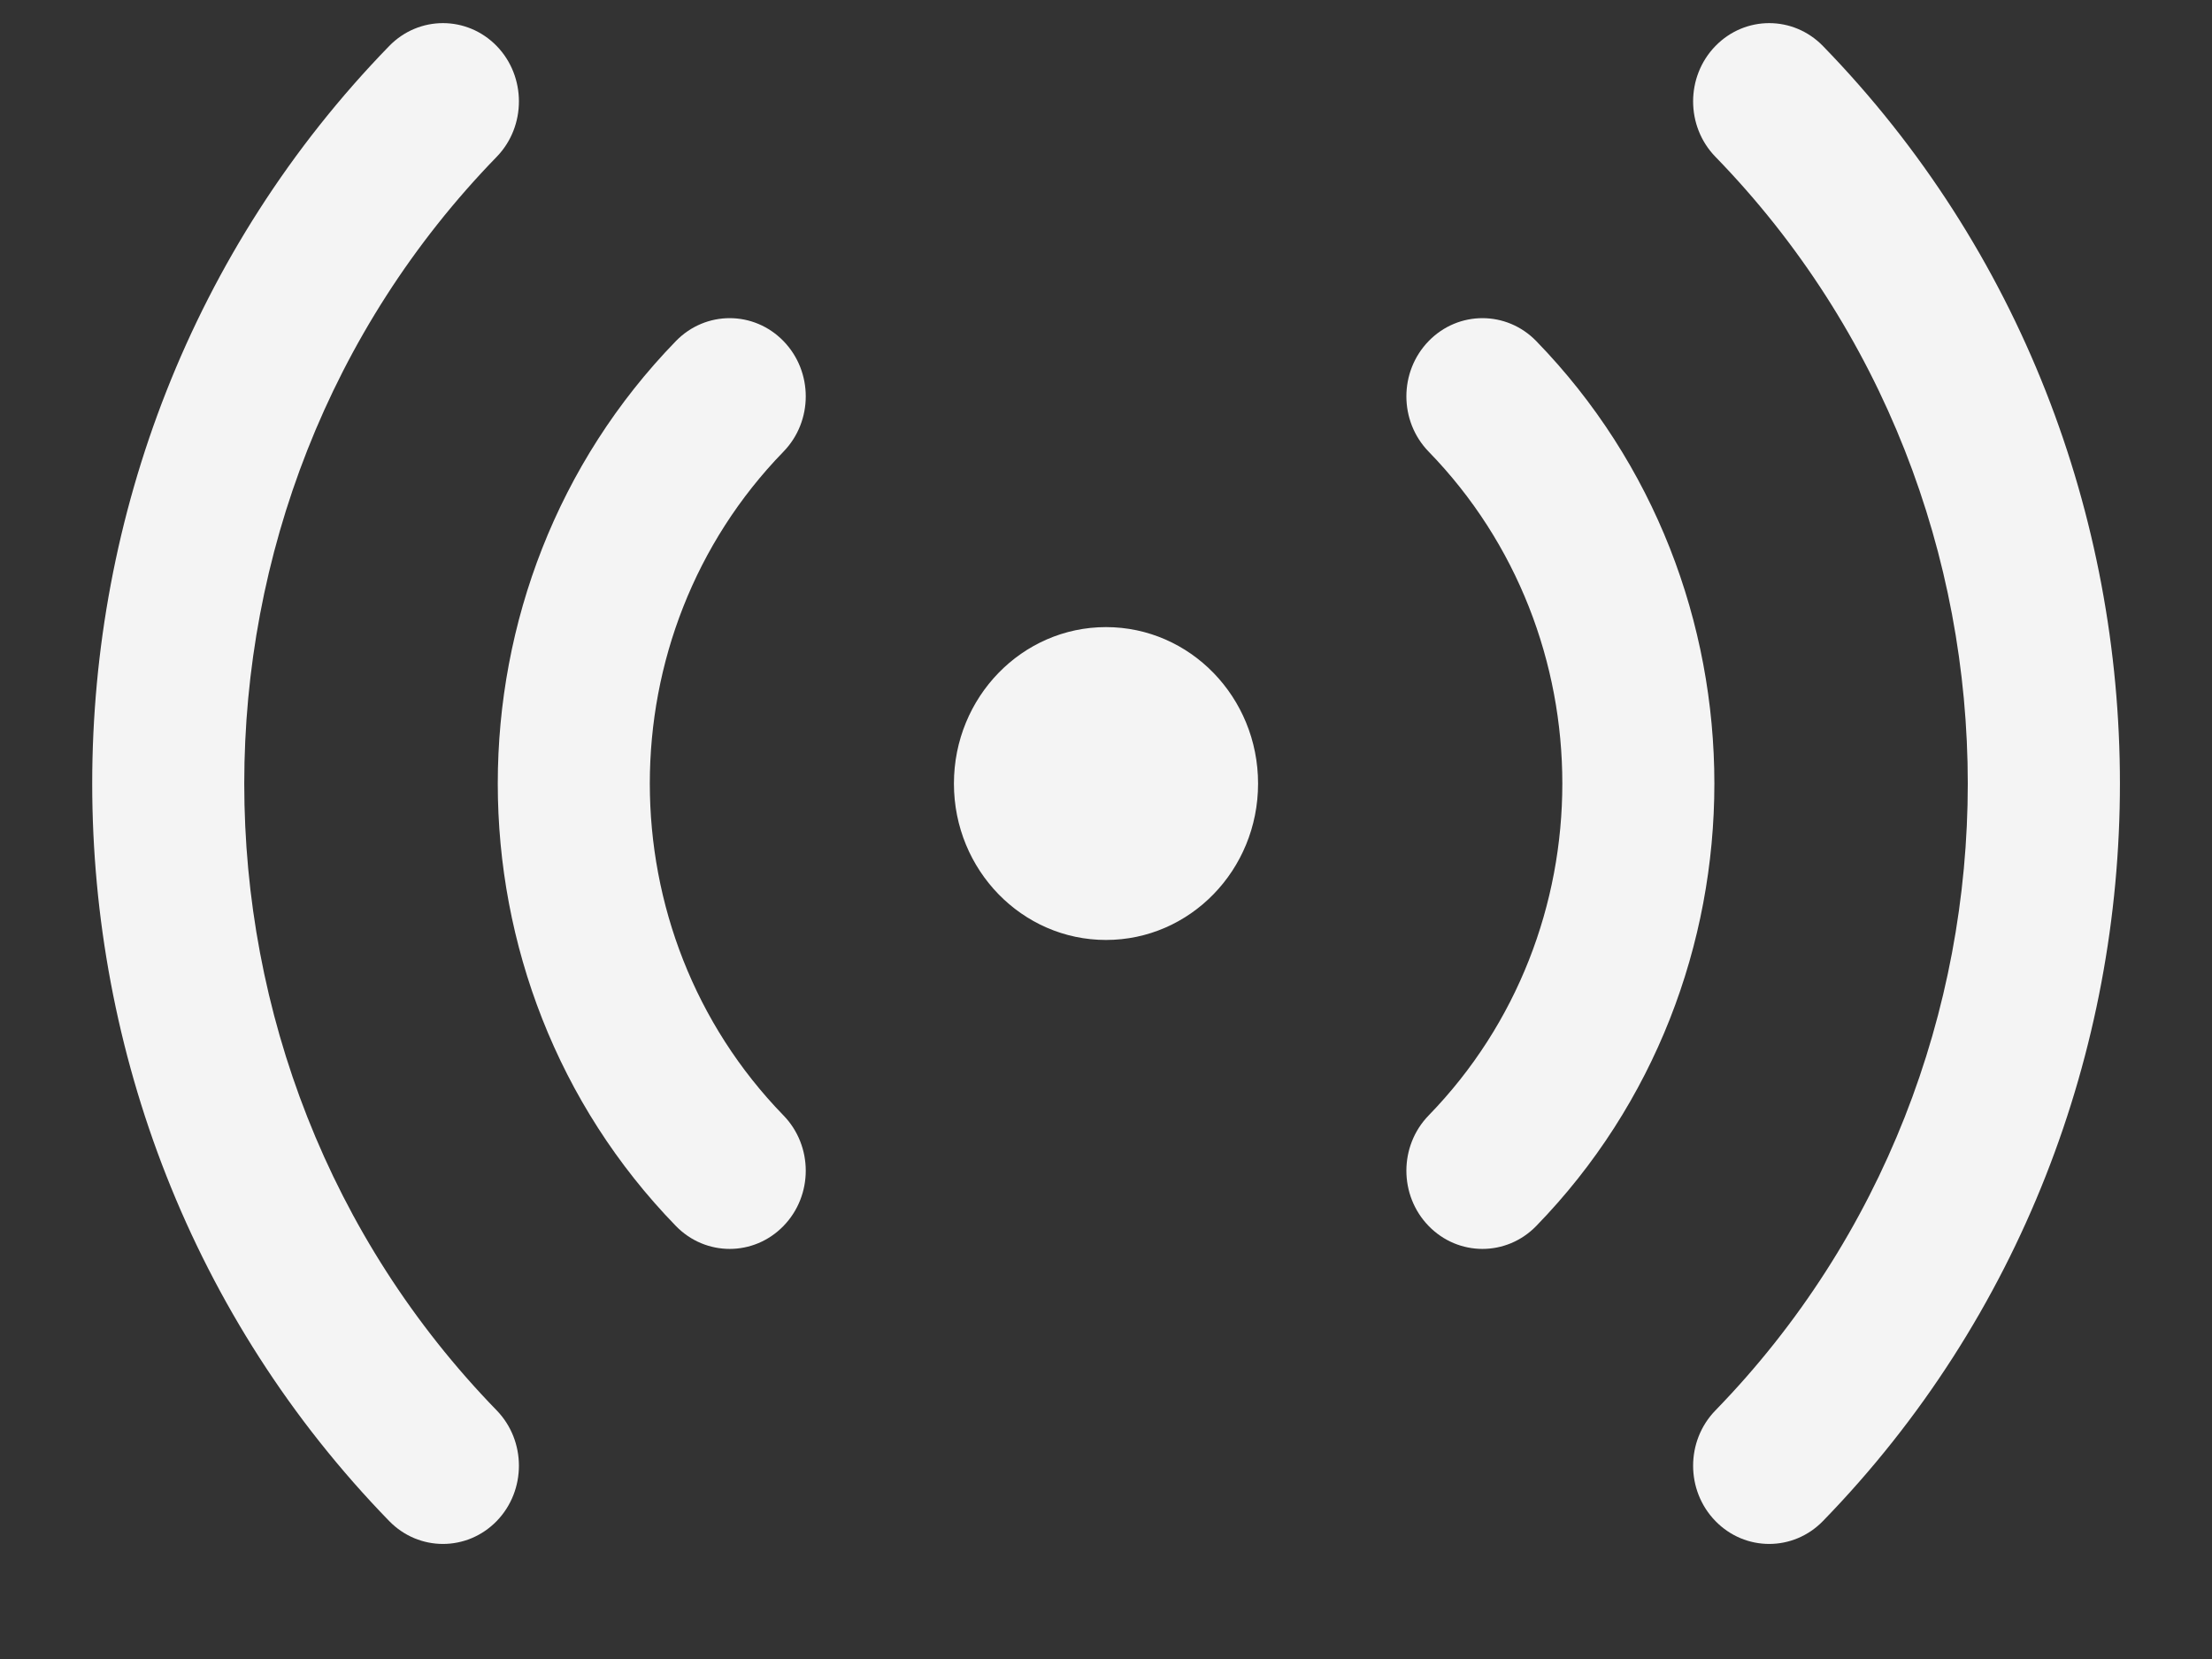 <?xml version="1.0" encoding="UTF-8"?> <svg xmlns="http://www.w3.org/2000/svg" width="16" height="12" viewBox="0 0 16 12" fill="none"><rect x="0" y="0" width="16" height="12" fill="#333333" stroke="none"/><path d="M3.593 0.333C3.807 0.554 3.807 0.913 3.593 1.134C1.158 3.638 1.158 7.698 3.593 10.202C3.807 10.423 3.807 10.781 3.593 11.002C3.378 11.223 3.03 11.223 2.815 11.002C-0.049 8.056 -0.049 3.279 2.815 0.333C3.03 0.112 3.378 0.112 3.593 0.333ZM13.186 0.333C16.05 3.279 16.05 8.056 13.186 11.002C12.971 11.223 12.623 11.223 12.408 11.002C12.193 10.781 12.193 10.423 12.408 10.202C14.842 7.698 14.842 3.638 12.408 1.134C12.193 0.913 12.193 0.554 12.408 0.333C12.623 0.112 12.971 0.112 13.186 0.333ZM5.667 2.467C5.882 2.688 5.882 3.046 5.667 3.267C4.378 4.593 4.378 6.742 5.667 8.068C5.882 8.289 5.882 8.647 5.667 8.868C5.452 9.089 5.104 9.089 4.889 8.868C3.171 7.101 3.171 4.235 4.889 2.467C5.104 2.246 5.452 2.246 5.667 2.467ZM11.112 2.467C12.83 4.235 12.83 7.101 11.112 8.868C10.897 9.089 10.549 9.089 10.334 8.868C10.119 8.647 10.119 8.289 10.334 8.068C11.623 6.742 11.623 4.593 10.334 3.267C10.119 3.046 10.119 2.688 10.334 2.467C10.549 2.246 10.897 2.246 11.112 2.467ZM8 4.536C8.608 4.536 9.1 5.043 9.1 5.668C9.1 6.293 8.608 6.799 8 6.799C7.393 6.799 6.9 6.293 6.9 5.668C6.9 5.043 7.393 4.536 8 4.536Z" fill="#F4F4F4"></path></svg> 